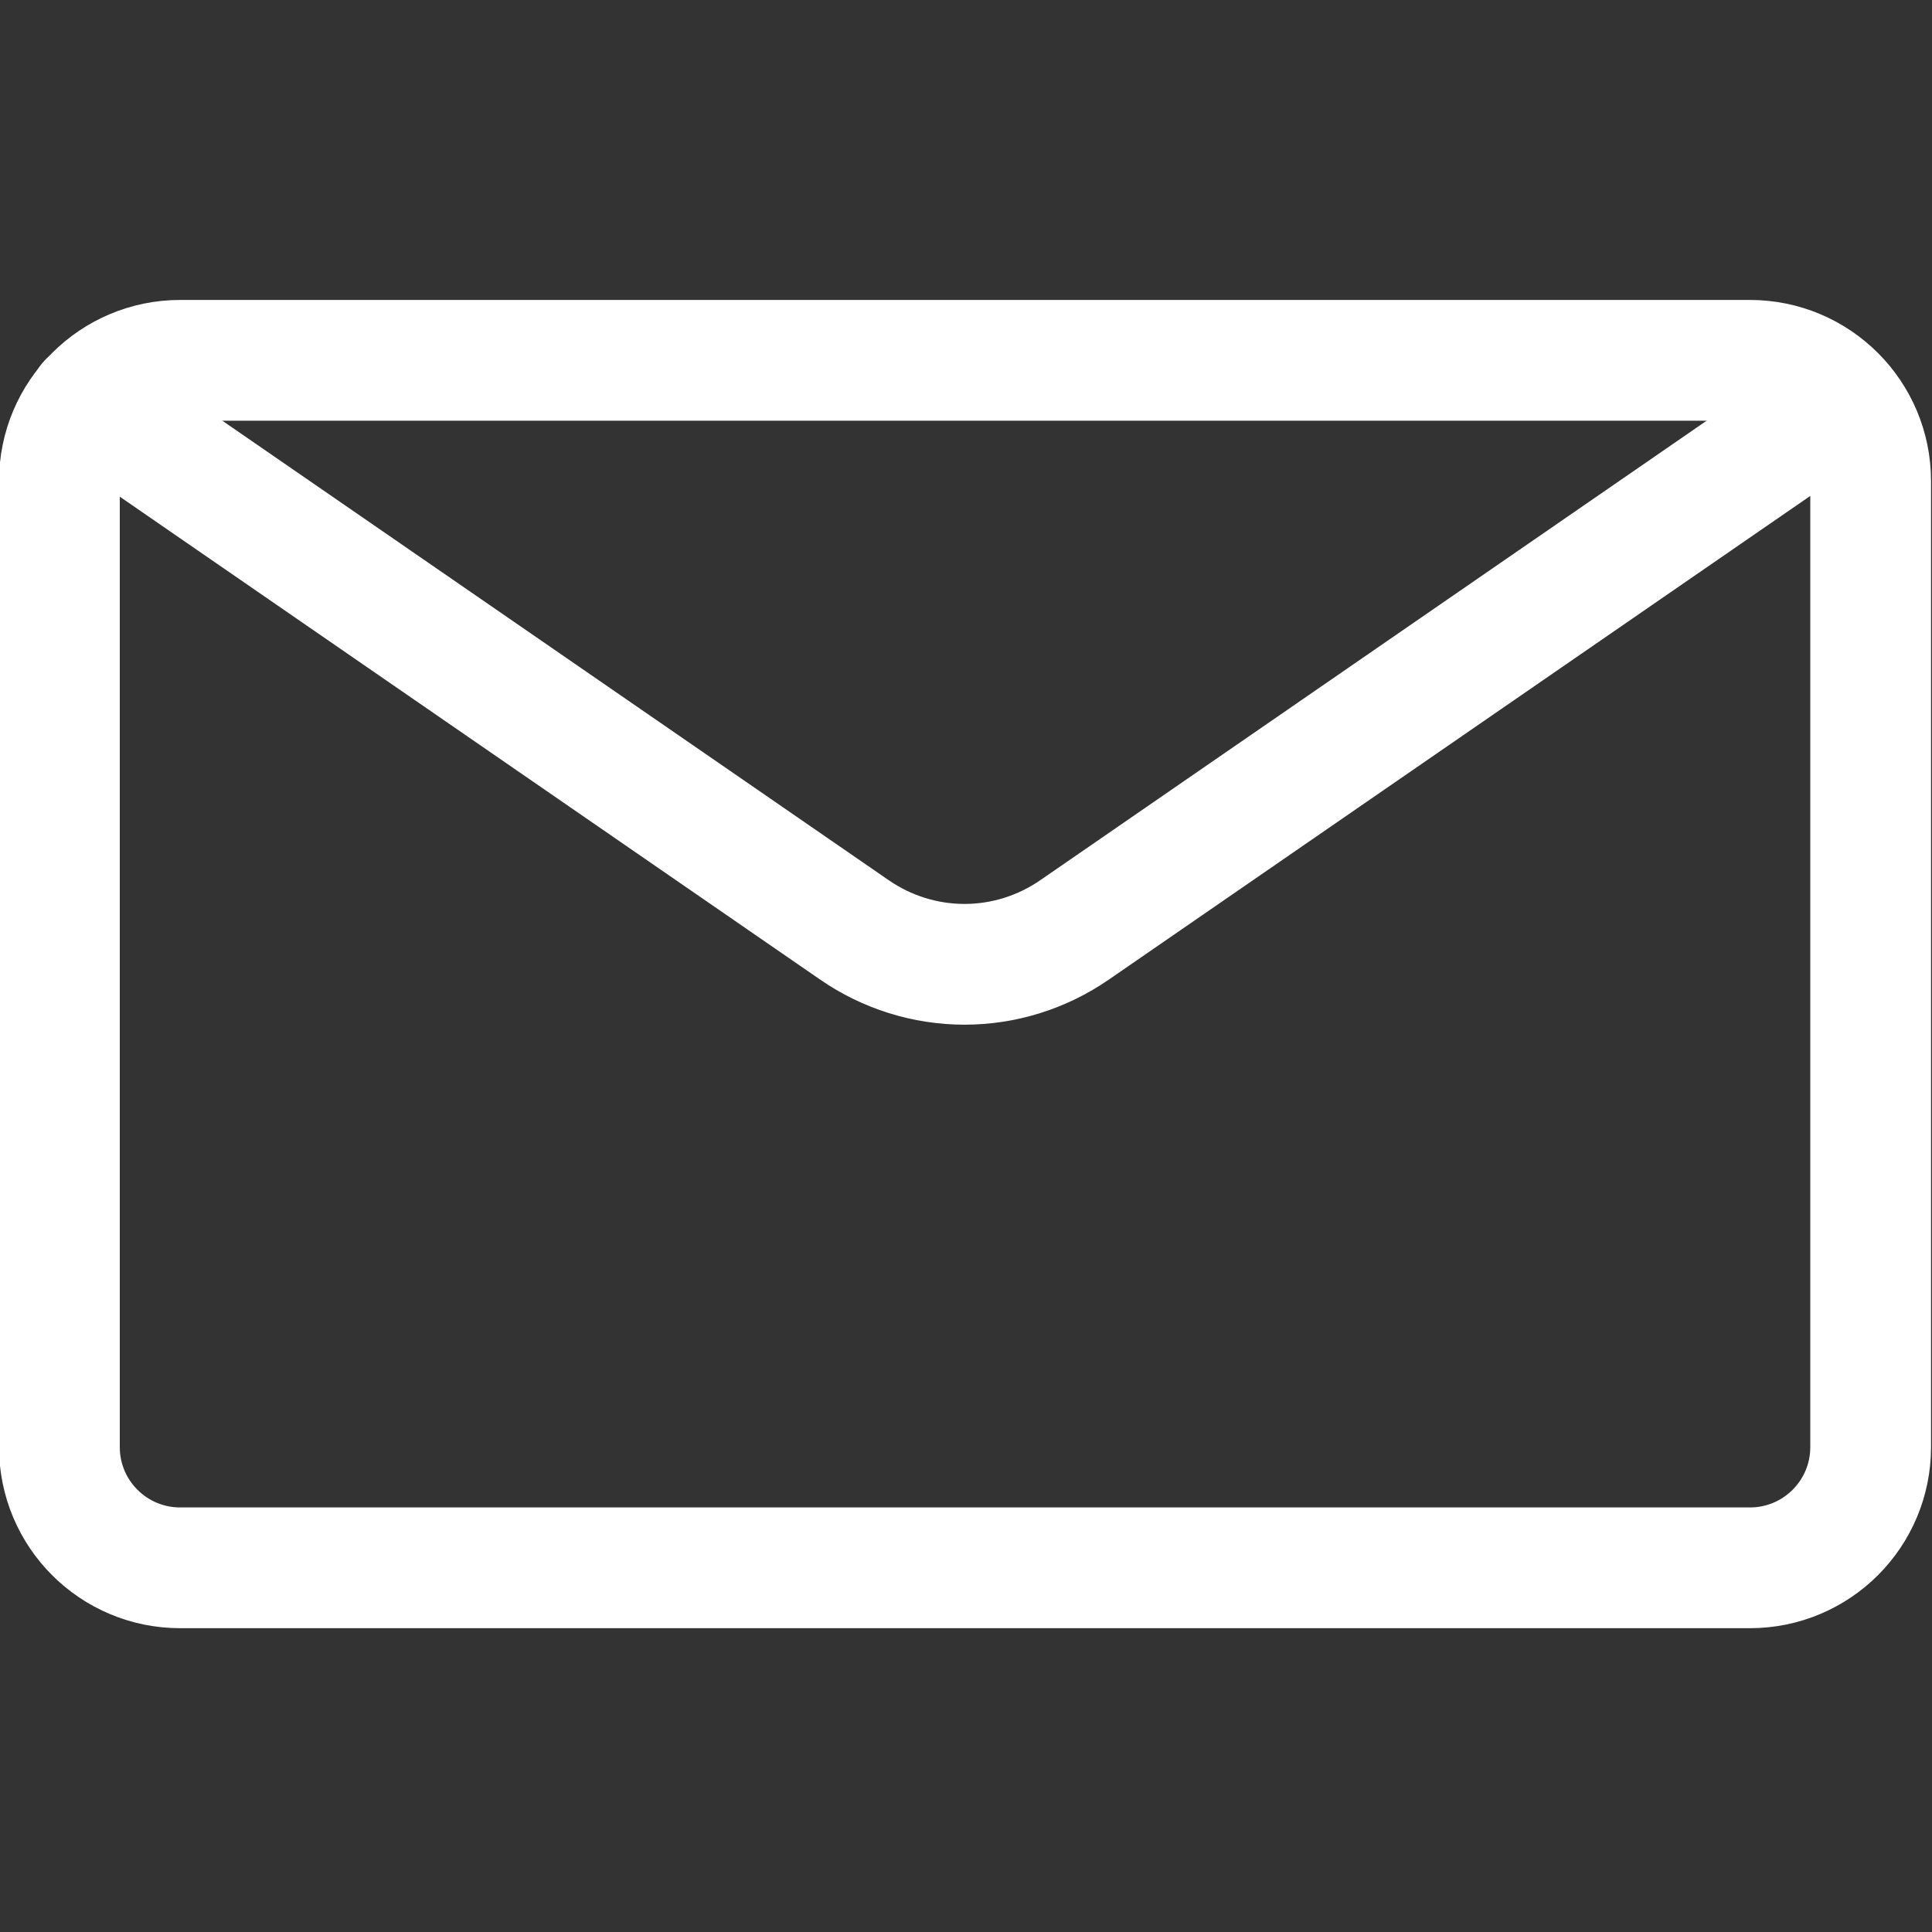 <svg width="16" height="16" viewBox="0 0 16 16" fill="none" xmlns="http://www.w3.org/2000/svg">
<rect x="0" y="0" width="16" height="16" fill="#333333" stroke="none"/>
<g clip-path="url(#clip0_11070_663)">
<path d="M14.492 2.984H1.492C0.94 2.984 0.492 3.432 0.492 3.984V11.984C0.492 12.537 0.94 12.984 1.492 12.984H14.492C15.044 12.984 15.492 12.537 15.492 11.984V3.984C15.492 3.432 15.044 2.984 14.492 2.984Z" stroke="white" stroke-width="1" stroke-linecap="round" stroke-linejoin="round"/>
<path d="M15.241 3.328L8.899 7.701C8.631 7.886 8.313 7.986 7.988 7.986C7.662 7.986 7.344 7.886 7.076 7.701L0.734 3.328" stroke="white" stroke-width="1" stroke-linecap="round" stroke-linejoin="round"/>
</g>
<defs>
<clipPath id="clip0_11070_663">
<rect width="16" height="16" fill="white"/>
</clipPath>
</defs>
</svg>
